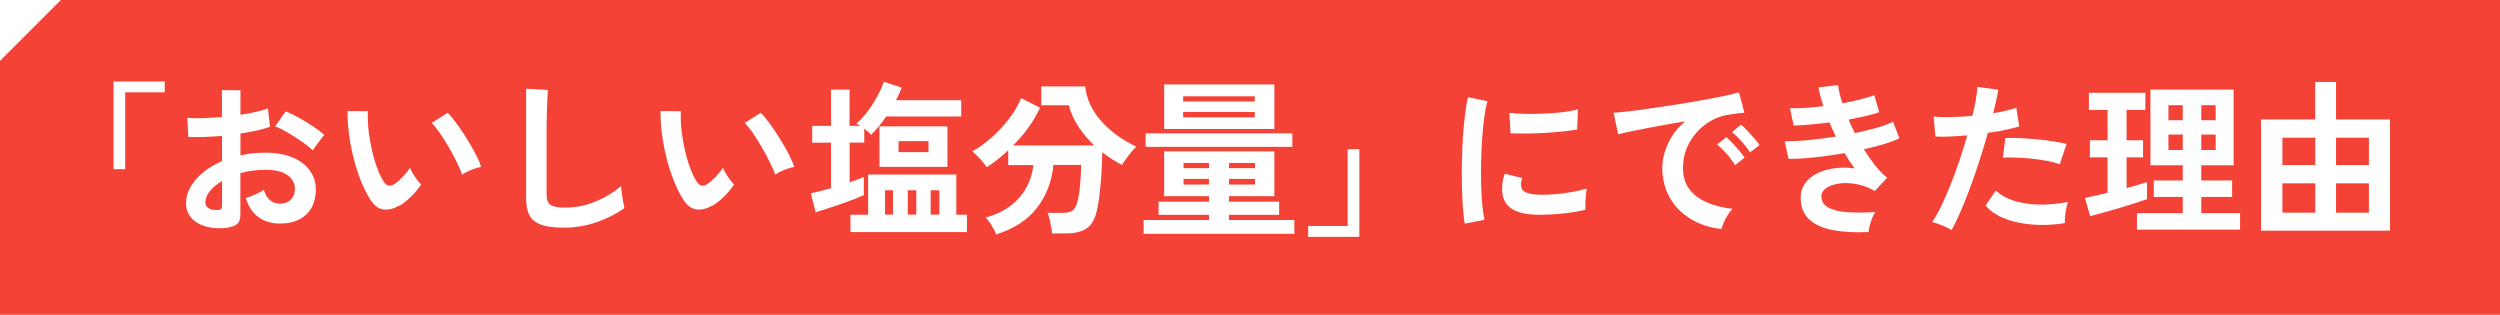 <?xml version="1.0" encoding="UTF-8"?><svg id="_レイヤー_2" xmlns="http://www.w3.org/2000/svg" viewBox="0 0 270 34"><defs><style>.cls-1{fill:#fff;}.cls-2{fill:#f44336;}</style></defs><g id="_レイヤー_1-2"><rect class="cls-2" width="270" height="34"/><path class="cls-1" d="M12.26,18.27v-9.47h5.53v1.17h-4.27v8.3h-1.26Z"/><path class="cls-1" d="M24.63,24.59c-.89.11-1.67.07-2.36-.12-.68-.19-1.22-.5-1.6-.93-.38-.43-.58-.97-.58-1.62,0-.85.35-1.69,1.04-2.51.69-.82,1.64-1.49,2.85-2.01v-2.72c-.66.05-1.3.08-1.92.11-.62.02-1.19.02-1.72,0l-.11-2.07c.46.05,1.01.06,1.67.04.66-.02,1.35-.06,2.07-.13v-2.9l2,.02v2.65c.6-.1,1.16-.2,1.68-.32.52-.11.95-.24,1.29-.37l.22,1.98c-.42.16-.91.29-1.46.41s-1.13.23-1.73.32v2.36c.42-.1.86-.17,1.31-.22s.93-.07,1.42-.07c1.15,0,2.13.18,2.94.53.81.35,1.42.83,1.84,1.42.42.59.63,1.26.63,2.01,0,1.15-.35,2.06-1.04,2.72-.7.66-1.64.98-2.83.97-.92,0-1.7-.23-2.33-.69-.63-.46-1.08-1.15-1.36-2.06.28-.08.61-.21,1.01-.39.4-.17.71-.34.94-.5.3,1,.88,1.49,1.73,1.49.53,0,.93-.15,1.21-.46.28-.31.41-.69.41-1.14,0-.59-.26-1.08-.79-1.47s-1.32-.58-2.38-.58c-.96,0-1.87.12-2.72.36v4.48c0,.44-.1.77-.31.98s-.55.34-1.04.4ZM23.33,22.68c.23.01.39-.01.5-.07.1-.06.15-.17.15-.32v-2.75c-.55.34-.99.7-1.31,1.1-.32.4-.49.79-.49,1.19,0,.28.1.49.31.63s.49.22.85.23ZM33.79,16.25c-.29-.29-.68-.6-1.17-.94-.49-.34-1-.67-1.51-.97-.52-.31-.98-.54-1.39-.69l1.13-1.62c.43.17.91.4,1.42.68.52.29,1.02.59,1.51.92.49.32.91.64,1.24.94-.12.13-.27.31-.44.54-.17.23-.34.45-.49.67-.15.22-.25.38-.32.49Z"/><path class="cls-1" d="M43.11,22.21c-.6.34-1.16.47-1.69.41-.53-.07-1-.41-1.4-1.02-.37-.58-.71-1.25-1.03-2.03-.31-.78-.58-1.61-.8-2.48-.22-.88-.39-1.75-.5-2.63-.11-.88-.17-1.7-.15-2.47l2.2.02c-.04.59-.02,1.23.05,1.93.07.7.19,1.4.34,2.11s.34,1.37.56,1.97c.22.61.45,1.11.7,1.52.17.29.35.45.55.5.2.04.41,0,.64-.15.29-.19.59-.46.91-.79.32-.34.58-.66.8-.97.06.18.16.38.3.61.14.23.29.45.45.67.16.22.31.39.44.52-.32.48-.69.92-1.11,1.33s-.83.73-1.25.97ZM49.91,18.85c-.12-.35-.31-.78-.56-1.3-.25-.52-.54-1.05-.86-1.61-.32-.56-.65-1.07-.97-1.55-.32-.47-.62-.84-.9-1.11l1.73-1.1c.3.3.63.7,1,1.21s.73,1.04,1.08,1.61c.35.57.67,1.12.95,1.66s.47.99.59,1.36c-.37.07-.75.19-1.12.34s-.69.32-.93.49Z"/><path class="cls-1" d="M60.86,24.59c-.96,0-1.74-.1-2.33-.29-.59-.19-1.03-.52-1.3-.97s-.41-1.07-.41-1.85v-11.9l2.36.14c-.02.2-.05.55-.07,1.03-.02.48-.04,1-.05,1.55-.01.44-.02.93-.03,1.46,0,.53,0,1.11,0,1.75v5.54c0,.53.15.89.44,1.08.29.19.81.29,1.54.29,1.18,0,2.29-.22,3.34-.67,1.05-.44,1.96-1,2.73-1.66.01.23.04.5.08.82.04.32.09.62.14.9.05.28.1.5.14.66-.86.62-1.87,1.13-3.02,1.53-1.15.4-2.33.59-3.55.59Z"/><path class="cls-1" d="M76.91,22.21c-.6.34-1.16.47-1.69.41-.53-.07-1-.41-1.4-1.02-.37-.58-.71-1.25-1.03-2.03-.31-.78-.58-1.61-.8-2.48-.22-.88-.39-1.75-.5-2.63-.11-.88-.17-1.7-.15-2.47l2.2.02c-.04.59-.02,1.23.05,1.93.07.7.19,1.4.34,2.11s.34,1.37.56,1.97c.22.61.45,1.11.7,1.52.17.29.35.45.55.5.2.04.41,0,.64-.15.29-.19.59-.46.91-.79.32-.34.58-.66.8-.97.06.18.16.38.3.61.14.23.29.45.45.67.16.22.31.39.44.52-.32.48-.69.92-1.11,1.33s-.83.73-1.25.97ZM83.72,18.85c-.12-.35-.31-.78-.56-1.3-.25-.52-.54-1.05-.86-1.61-.32-.56-.65-1.07-.97-1.55-.32-.47-.62-.84-.9-1.11l1.73-1.1c.3.3.63.7,1,1.21s.73,1.04,1.08,1.61c.35.57.67,1.12.95,1.66s.47.99.59,1.36c-.37.07-.75.19-1.12.34s-.69.32-.93.49Z"/><path class="cls-1" d="M88.09,22.93l-.52-2.05c.64-.13,1.36-.32,2.18-.56v-4.91h-2.03v-1.82h2.03v-3.91h2v3.91h1.17c-.08-.05-.16-.09-.23-.13s-.14-.07-.2-.1c.42-.36.83-.81,1.22-1.34.4-.53.75-1.09,1.06-1.66.31-.57.54-1.08.68-1.54l1.93.65c-.08.22-.18.43-.28.66-.1.22-.21.45-.33.69h7.04v1.76h-8.1c-.26.38-.54.75-.82,1.09-.28.34-.56.64-.82.89-.08-.1-.19-.2-.31-.32-.13-.11-.27-.23-.42-.35v1.51h-1.58v4.28c.62-.2,1.13-.39,1.53-.56v1.96c-.4.18-.9.38-1.52.61-.62.23-1.25.45-1.91.67s-1.24.4-1.75.56ZM91.85,25.06v-1.87h1.91v-4.34h9.52v4.34h1.15v1.87h-12.58ZM94.98,18.02v-4.37h7.34v4.37h-7.34ZM95.58,23.18h.86v-2.63h-.86v2.63ZM97.04,16.43h3.24v-1.19h-3.24v1.19ZM98.04,23.18h.92v-2.63h-.92v2.63ZM100.51,23.18h.94v-2.63h-.94v2.63Z"/><path class="cls-1" d="M107.59,25.34c-.08-.24-.24-.55-.46-.93s-.45-.68-.69-.91c1.56-.43,2.77-1.15,3.64-2.15.86-1,1.37-2.17,1.53-3.52h-2.72v-1.6c-.38.36-.77.69-1.16,1-.39.31-.78.58-1.16.82-.16-.24-.39-.53-.69-.86-.31-.34-.6-.62-.87-.85.68-.37,1.37-.86,2.06-1.47.69-.61,1.32-1.28,1.89-2.02.57-.74,1.01-1.49,1.32-2.25l2.05,1.03c-.34.73-.76,1.45-1.26,2.14-.5.7-1.06,1.34-1.66,1.94h8.77c-.65-.61-1.21-1.28-1.7-2.02-.49-.73-.84-1.51-1.05-2.32h-2.97v-2.03h4.73c.17,1.36.74,2.59,1.71,3.7.97,1.11,2.24,2.04,3.82,2.8-.17.16-.35.35-.55.59s-.38.48-.56.73-.31.47-.42.66c-.37-.19-.74-.4-1.09-.63s-.71-.47-1.05-.74c-.01.76-.04,1.55-.1,2.38-.05.83-.13,1.62-.22,2.36s-.2,1.33-.33,1.79c-.23.85-.61,1.44-1.14,1.75-.53.32-1.26.48-2.19.48h-1.44c-.02-.21-.06-.45-.11-.73s-.1-.56-.17-.83c-.07-.27-.13-.49-.21-.66h1.6c.48,0,.83-.07,1.05-.22.22-.14.4-.42.53-.83.1-.3.18-.7.24-1.2.07-.5.12-1.01.15-1.55.04-.53.05-.99.05-1.38h-2.99c-.16,1.74-.74,3.27-1.75,4.6-1.01,1.33-2.49,2.29-4.44,2.91Z"/><path class="cls-1" d="M123.51,25.25v-1.49h7.06v-.56h-5.44v-1.42h5.44v-.59h-4.84v-4.84h11.9v4.84h-4.9v.59h5.42v1.42h-5.42v.56h7.06v1.49h-16.27ZM123.73,15.86v-1.46h15.84v1.46h-15.84ZM125.73,13.93v-4.81h11.9v4.81h-11.9ZM127.78,10.96h7.74v-.56h-7.74v.56ZM127.78,12.67h7.74v-.58h-7.74v.58ZM127.82,18.16h2.75v-.56h-2.75v.56ZM127.82,19.93h2.75v-.61h-2.75v.61ZM132.73,18.16h2.81v-.56h-2.81v.56ZM132.73,19.93h2.81v-.61h-2.81v.61Z"/><path class="cls-1" d="M141.28,25.58v-1.17h4.27v-8.3h1.26v9.47h-5.53Z"/><path class="cls-1" d="M158.19,24.16c-.08-.49-.15-1.09-.2-1.81s-.08-1.49-.1-2.34c-.02-.85-.02-1.72,0-2.62.02-.9.05-1.78.11-2.64.05-.86.13-1.65.22-2.38.09-.73.2-1.36.32-1.87l2.11.43c-.13.43-.25.99-.34,1.68-.1.69-.17,1.45-.23,2.27-.06.82-.1,1.67-.12,2.53-.02.86-.02,1.7,0,2.52.02.82.07,1.55.13,2.21.06.66.14,1.19.23,1.6l-2.12.41ZM165.84,23.18c-2.08-.06-3.25-.74-3.53-2.03-.07-.32-.1-.68-.07-1.08.02-.4.11-.83.27-1.31l1.89.47c-.08.23-.13.43-.13.61,0,.18.01.34.06.49.16.43.79.67,1.91.7.54.01,1.12,0,1.74-.06.62-.05,1.22-.13,1.82-.24.59-.11,1.11-.23,1.56-.36-.02.17-.05.4-.08.68-.03.29-.05.58-.06.87s-.01.54,0,.73c-.56.14-1.17.26-1.81.34-.64.08-1.27.14-1.89.17-.62.03-1.17.04-1.67.03ZM163.14,14.4l-.13-2.21c.46.06,1.01.1,1.67.11.66.01,1.35,0,2.06-.03s1.4-.08,2.05-.16c.65-.08,1.2-.18,1.63-.3l-.09,2.18c-.48.08-1.04.16-1.67.22-.64.07-1.29.12-1.97.15s-1.33.06-1.94.06c-.62,0-1.16,0-1.61-.03Z"/><path class="cls-1" d="M185.88,24.73c-1.25-.14-2.35-.51-3.31-1.1-.96-.59-1.71-1.35-2.24-2.29-.53-.94-.8-2-.8-3.2,0-.86.21-1.75.62-2.65.41-.9,1.04-1.7,1.86-2.39-.96.16-1.92.32-2.87.5s-1.82.35-2.59.5-1.37.29-1.79.4l-.49-2.32c.4-.02.95-.08,1.65-.16s1.49-.19,2.38-.32,1.79-.26,2.74-.41c.94-.15,1.85-.3,2.74-.46.88-.16,1.67-.31,2.38-.46.7-.15,1.25-.28,1.65-.4l.58,2.2c-.19.01-.42.04-.69.07-.27.04-.57.08-.91.13-.66.08-1.29.29-1.89.61-.6.32-1.14.74-1.61,1.26s-.85,1.1-1.12,1.76c-.28.66-.41,1.37-.41,2.14,0,.92.23,1.69.7,2.3s1.11,1.09,1.92,1.43c.81.34,1.72.57,2.73.69-.18.18-.35.41-.52.67-.17.27-.31.54-.43.81-.12.27-.2.5-.23.67ZM187.39,17.84c-.23-.38-.53-.79-.9-1.21-.37-.42-.71-.76-1.03-1.03l.99-.79c.18.14.4.35.65.63s.5.56.75.85.43.53.57.72l-1.03.83ZM189.01,16.47c-.23-.37-.53-.77-.91-1.19s-.72-.76-1.04-1.01l.97-.81c.18.14.4.35.66.63.26.28.51.55.76.84.25.28.44.52.58.73l-1.03.81Z"/><path class="cls-1" d="M201.79,25.06c-1.46.07-2.75,0-3.85-.21-1.1-.21-1.96-.6-2.56-1.17-.61-.57-.91-1.35-.91-2.35,0-.58.16-1.08.47-1.52.31-.44.74-.79,1.28-1.07s1.16-.46,1.86-.56c.7-.1,1.44-.1,2.22,0-.19-.25-.38-.52-.56-.79-.18-.28-.35-.56-.52-.85-1.13.19-2.23.35-3.3.46-1.07.11-2,.17-2.76.15l-.41-1.91c.67.02,1.5,0,2.48-.1s2-.22,3.04-.39c-.25-.52-.48-1.03-.68-1.53-.72.1-1.42.17-2.1.23-.68.06-1.27.1-1.77.11l-.41-1.87c.49.01,1.05,0,1.68-.04s1.28-.1,1.94-.19c-.26-.78-.44-1.45-.54-2.02l2.12-.25c.06.54.22,1.19.47,1.96.67-.12,1.31-.25,1.92-.41.61-.15,1.11-.3,1.52-.46l.54,1.84c-.4.14-.88.28-1.46.41-.58.13-1.19.26-1.85.38.1.24.2.48.32.73.11.25.23.49.35.73.88-.18,1.68-.37,2.4-.58.73-.21,1.3-.42,1.72-.64l.7,1.78c-.44.22-1,.43-1.67.63s-1.39.39-2.17.56c.38.62.79,1.2,1.21,1.74s.86.98,1.3,1.34l-1.33,1.42c-.68-.38-1.37-.63-2.04-.75-.68-.11-1.3-.13-1.86-.04-.56.08-1.02.25-1.36.49s-.51.53-.51.86c0,.55.25.97.76,1.24.51.28,1.2.44,2.08.5.88.06,1.87.05,2.97-.02-.12.18-.23.41-.33.67-.1.27-.19.54-.26.8-.07.26-.11.49-.13.67Z"/><path class="cls-1" d="M210.8,24.86c-.26-.17-.61-.34-1.03-.51-.42-.17-.79-.3-1.1-.37.31-.44.64-1.01.97-1.7s.67-1.46,1.01-2.3c.34-.85.66-1.73.97-2.65.31-.92.59-1.82.85-2.71-.68.06-1.33.1-1.94.13-.61.02-1.11.02-1.5,0l-.2-2.16c.49.05,1.11.07,1.86.05.75-.01,1.53-.05,2.33-.13.16-.62.28-1.2.37-1.73s.15-1,.17-1.4l2.25.31c-.05.35-.12.74-.22,1.16-.1.43-.2.88-.32,1.38.49-.08.95-.18,1.39-.28.43-.1.8-.21,1.1-.32l.32,2.02c-.37.12-.85.24-1.45.37-.59.13-1.24.24-1.94.33-.26.95-.56,1.92-.88,2.92s-.66,1.98-1.01,2.92c-.35.95-.69,1.82-1.04,2.62s-.67,1.48-.98,2.04ZM223,24.1c-1.3.2-2.52.25-3.66.14-1.15-.11-2.14-.34-2.99-.7-.85-.36-1.48-.81-1.9-1.35l1.1-1.62c.42.43,1.01.78,1.77,1.05.76.27,1.66.43,2.68.47,1.03.04,2.15-.05,3.36-.28-.12.3-.21.68-.28,1.13-.07.46-.09.84-.08,1.15ZM222.46,17.73c-.4-.13-.85-.25-1.37-.35-.52-.1-1.06-.18-1.63-.24-.57-.06-1.13-.1-1.67-.12-.55-.02-1.04-.02-1.48,0l.27-2.11c.43-.02.94-.02,1.52,0,.58.03,1.19.08,1.82.13s1.23.13,1.8.22c.57.09,1.06.18,1.47.28l-.72,2.16Z"/><path class="cls-1" d="M225.73,23.33l-.56-1.96c.31-.06.68-.14,1.11-.23.43-.1.87-.2,1.34-.32v-3.83h-1.91v-1.84h1.91v-3.28h-2.02v-1.85h6.1v1.85h-2.03v3.28h1.78v1.84h-1.78v3.31c.46-.12.87-.23,1.25-.34s.7-.2.96-.29v1.84c-.34.12-.77.26-1.3.43-.53.17-1.09.34-1.68.52s-1.17.35-1.74.5c-.56.16-1.04.28-1.44.38ZM230.79,24.8v-1.78h4.95v-1.75h-3.13v-1.78h3.13v-1.64h-3.49v-8.17h8.98v8.17h-3.49v1.64h3.33v1.78h-3.33v1.75h4.19v1.78h-11.14ZM234.19,12.98h1.55v-1.62h-1.55v1.62ZM234.19,16.2h1.55v-1.67h-1.55v1.67ZM237.74,12.98h1.55v-1.62h-1.55v1.62ZM237.74,16.2h1.55v-1.67h-1.55v1.67Z"/><path class="cls-1" d="M244.19,24.91v-12.01h5.85v-4.05h2.25v4.05h5.83v12.01h-13.93ZM246.5,17.82h3.55v-2.95h-3.55v2.95ZM246.5,22.97h3.55v-3.17h-3.55v3.17ZM252.29,17.82h3.55v-2.95h-3.55v2.95ZM252.29,22.97h3.55v-3.17h-3.55v3.17Z"/><polygon class="cls-1" points="0 0 6.57 0 0 6.57 0 0"/></g></svg>